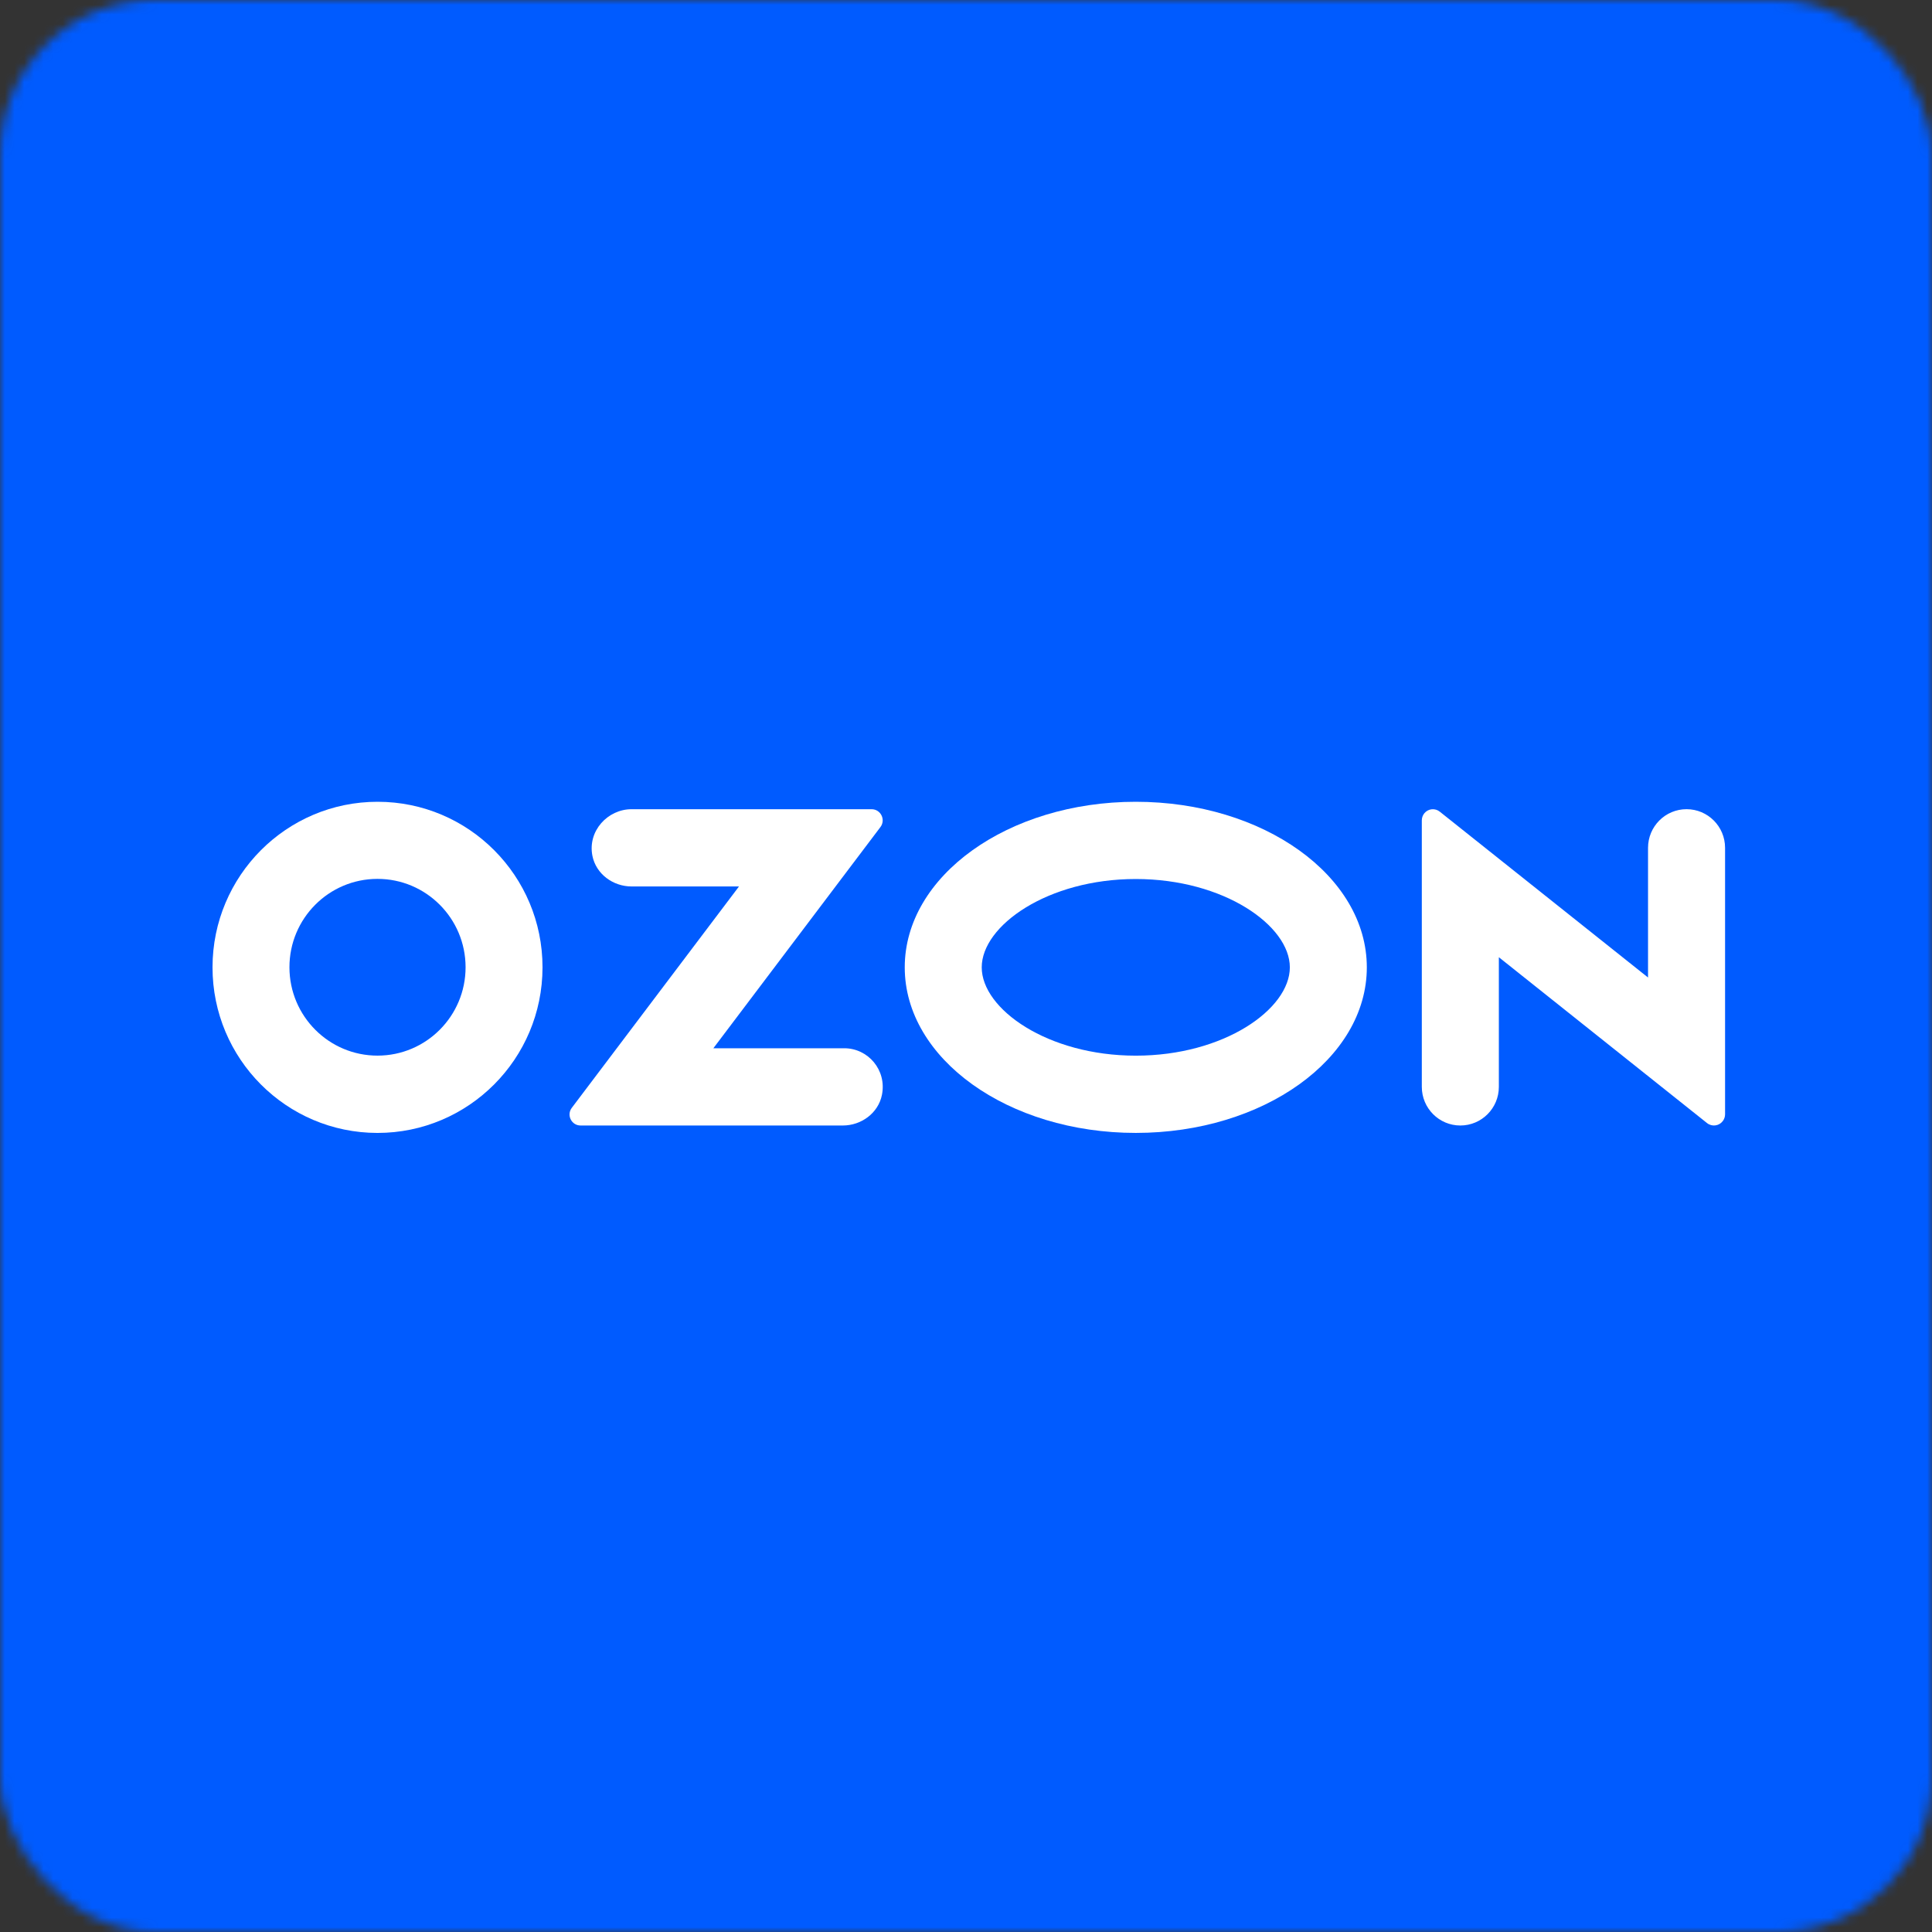 <?xml version="1.0" encoding="UTF-8"?> <svg xmlns="http://www.w3.org/2000/svg" width="200" height="200" viewBox="0 0 200 200" fill="none"><rect x="0" y="0" width="200" height="200" fill="#333333" stroke="none"/><mask id="mask0_502_5452" style="mask-type:alpha" maskUnits="userSpaceOnUse" x="0" y="0" width="200" height="200"><rect width="200" height="200" rx="16" fill="#D9D9D9"></rect></mask><g mask="url(#mask0_502_5452)"><rect x="-142" y="-15" width="617" height="233" rx="16" fill="#005BFF"></rect><path d="M117.576 83C104.367 83 93.659 90.672 93.659 100.14C93.659 109.607 104.367 117.279 117.576 117.279C130.785 117.279 141.493 109.605 141.493 100.14C141.491 90.672 130.785 83 117.576 83ZM117.576 109.282C108.455 109.282 101.628 104.457 101.628 100.14C101.628 95.822 108.455 90.995 117.576 90.995C126.697 90.995 133.524 95.822 133.524 100.14C133.524 104.457 126.72 109.282 117.576 109.282Z" fill="white"></path><path d="M39.092 83C29.66 82.994 22.008 90.664 22 100.129C21.994 109.594 29.637 117.273 39.069 117.281C48.502 117.285 56.153 109.617 56.161 100.152V100.131C56.161 90.668 48.518 83 39.092 83ZM48.197 100.129C48.197 105.178 44.121 109.272 39.09 109.278C34.057 109.284 29.969 105.193 29.963 100.14C29.956 95.088 34.034 90.986 39.069 90.982C44.103 90.976 48.19 95.067 48.197 100.119V100.129Z" fill="white"></path><path d="M65.379 83.769C62.907 83.769 60.815 86.025 61.326 88.594C61.702 90.479 63.462 91.766 65.379 91.766H76.5L59.193 114.681C58.623 115.431 59.159 116.512 60.099 116.512H87.25C89.162 116.512 90.926 115.224 91.298 113.34C91.813 110.772 89.865 108.515 87.398 108.515H73.846L91.141 85.619C91.713 84.86 91.177 83.769 90.225 83.769H65.379Z" fill="white"></path><path d="M178.579 87.768V115.356C178.579 115.613 178.491 115.865 178.333 116.066C177.94 116.571 177.216 116.659 176.715 116.263L155.161 99.092V112.513C155.161 114.721 153.378 116.512 151.173 116.512C148.973 116.512 147.186 114.721 147.186 112.513V84.925C147.186 84.659 147.276 84.4 147.445 84.192C147.844 83.702 148.562 83.629 149.052 84.029L170.604 101.191V87.768C170.604 85.558 172.389 83.767 174.591 83.767C176.794 83.767 178.579 85.558 178.579 87.768Z" fill="white"></path></g></svg> 